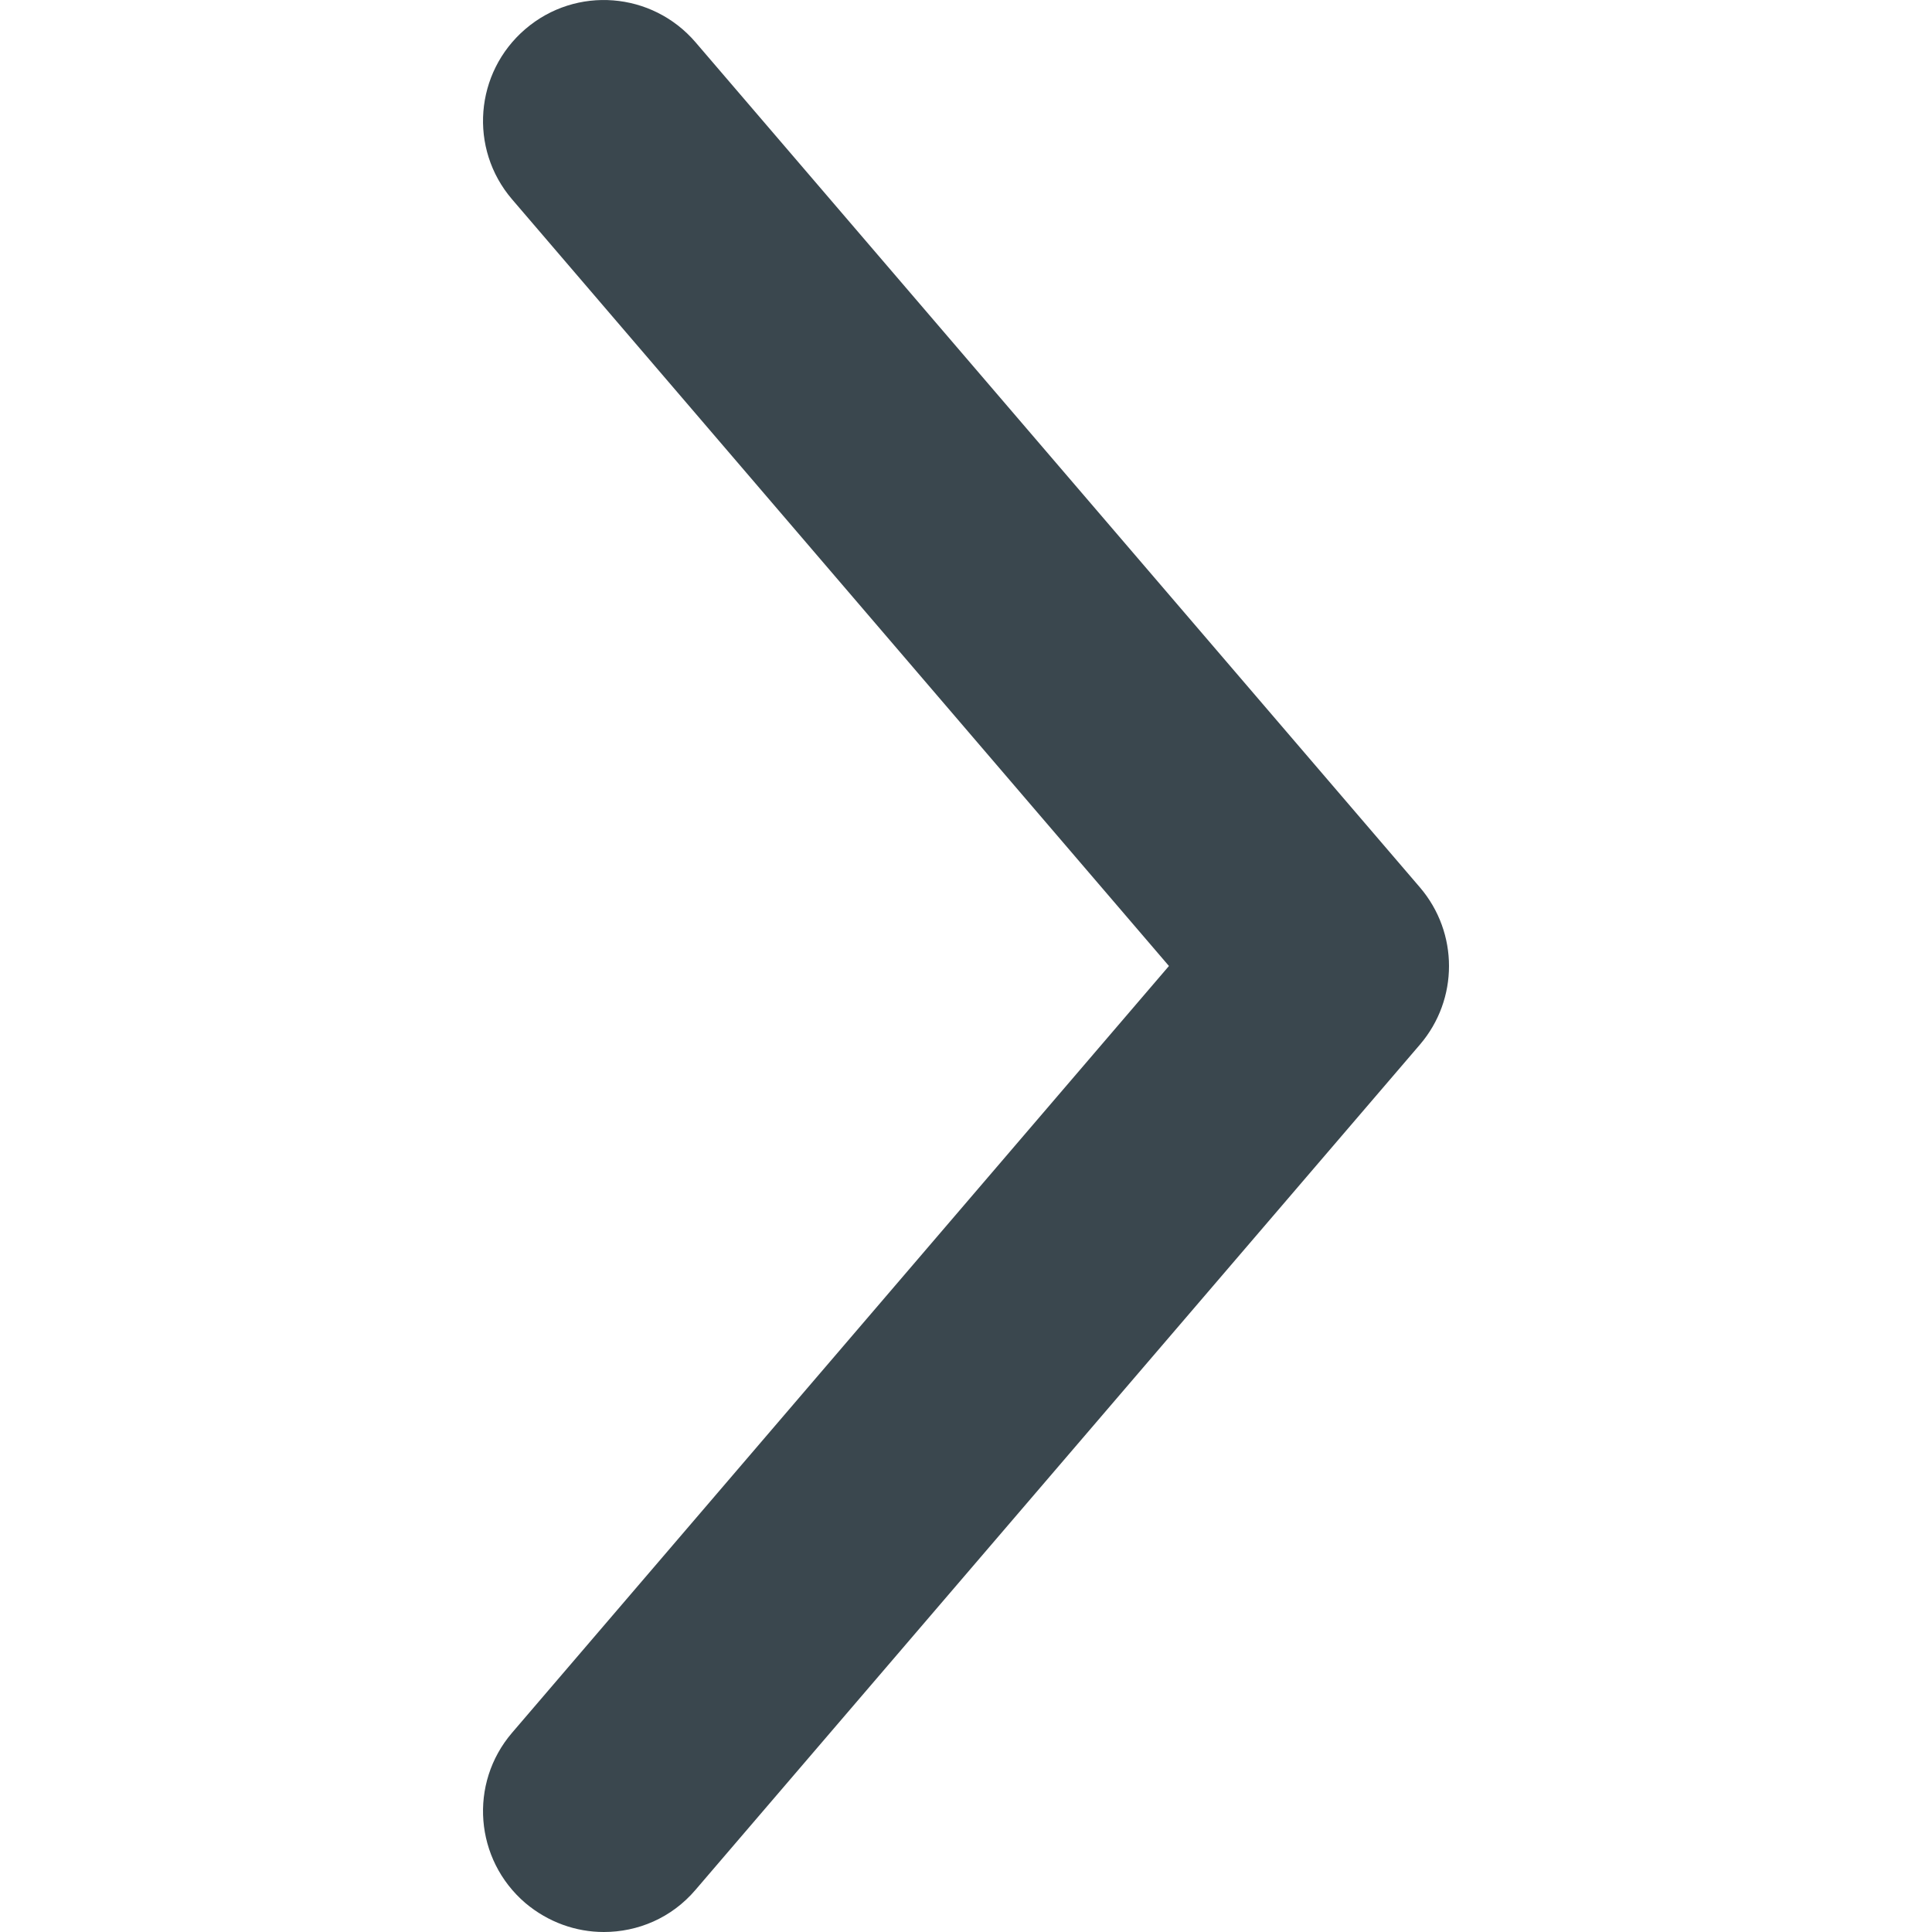 <svg width="24" height="24" viewBox="0 0 24 24" fill="none" xmlns="http://www.w3.org/2000/svg">
<path d="M7.501 24C7.156 24 6.811 23.88 6.526 23.64C5.896 23.1 5.821 22.155 6.361 21.525L14.521 12L6.361 2.476C5.821 1.846 5.896 0.901 6.526 0.361C7.156 -0.179 8.101 -0.104 8.641 0.526L17.64 11.025C18.12 11.588 18.12 12.413 17.64 12.975L8.641 23.475C8.341 23.828 7.921 24 7.501 24Z" fill="#3A474E"/>
</svg>
